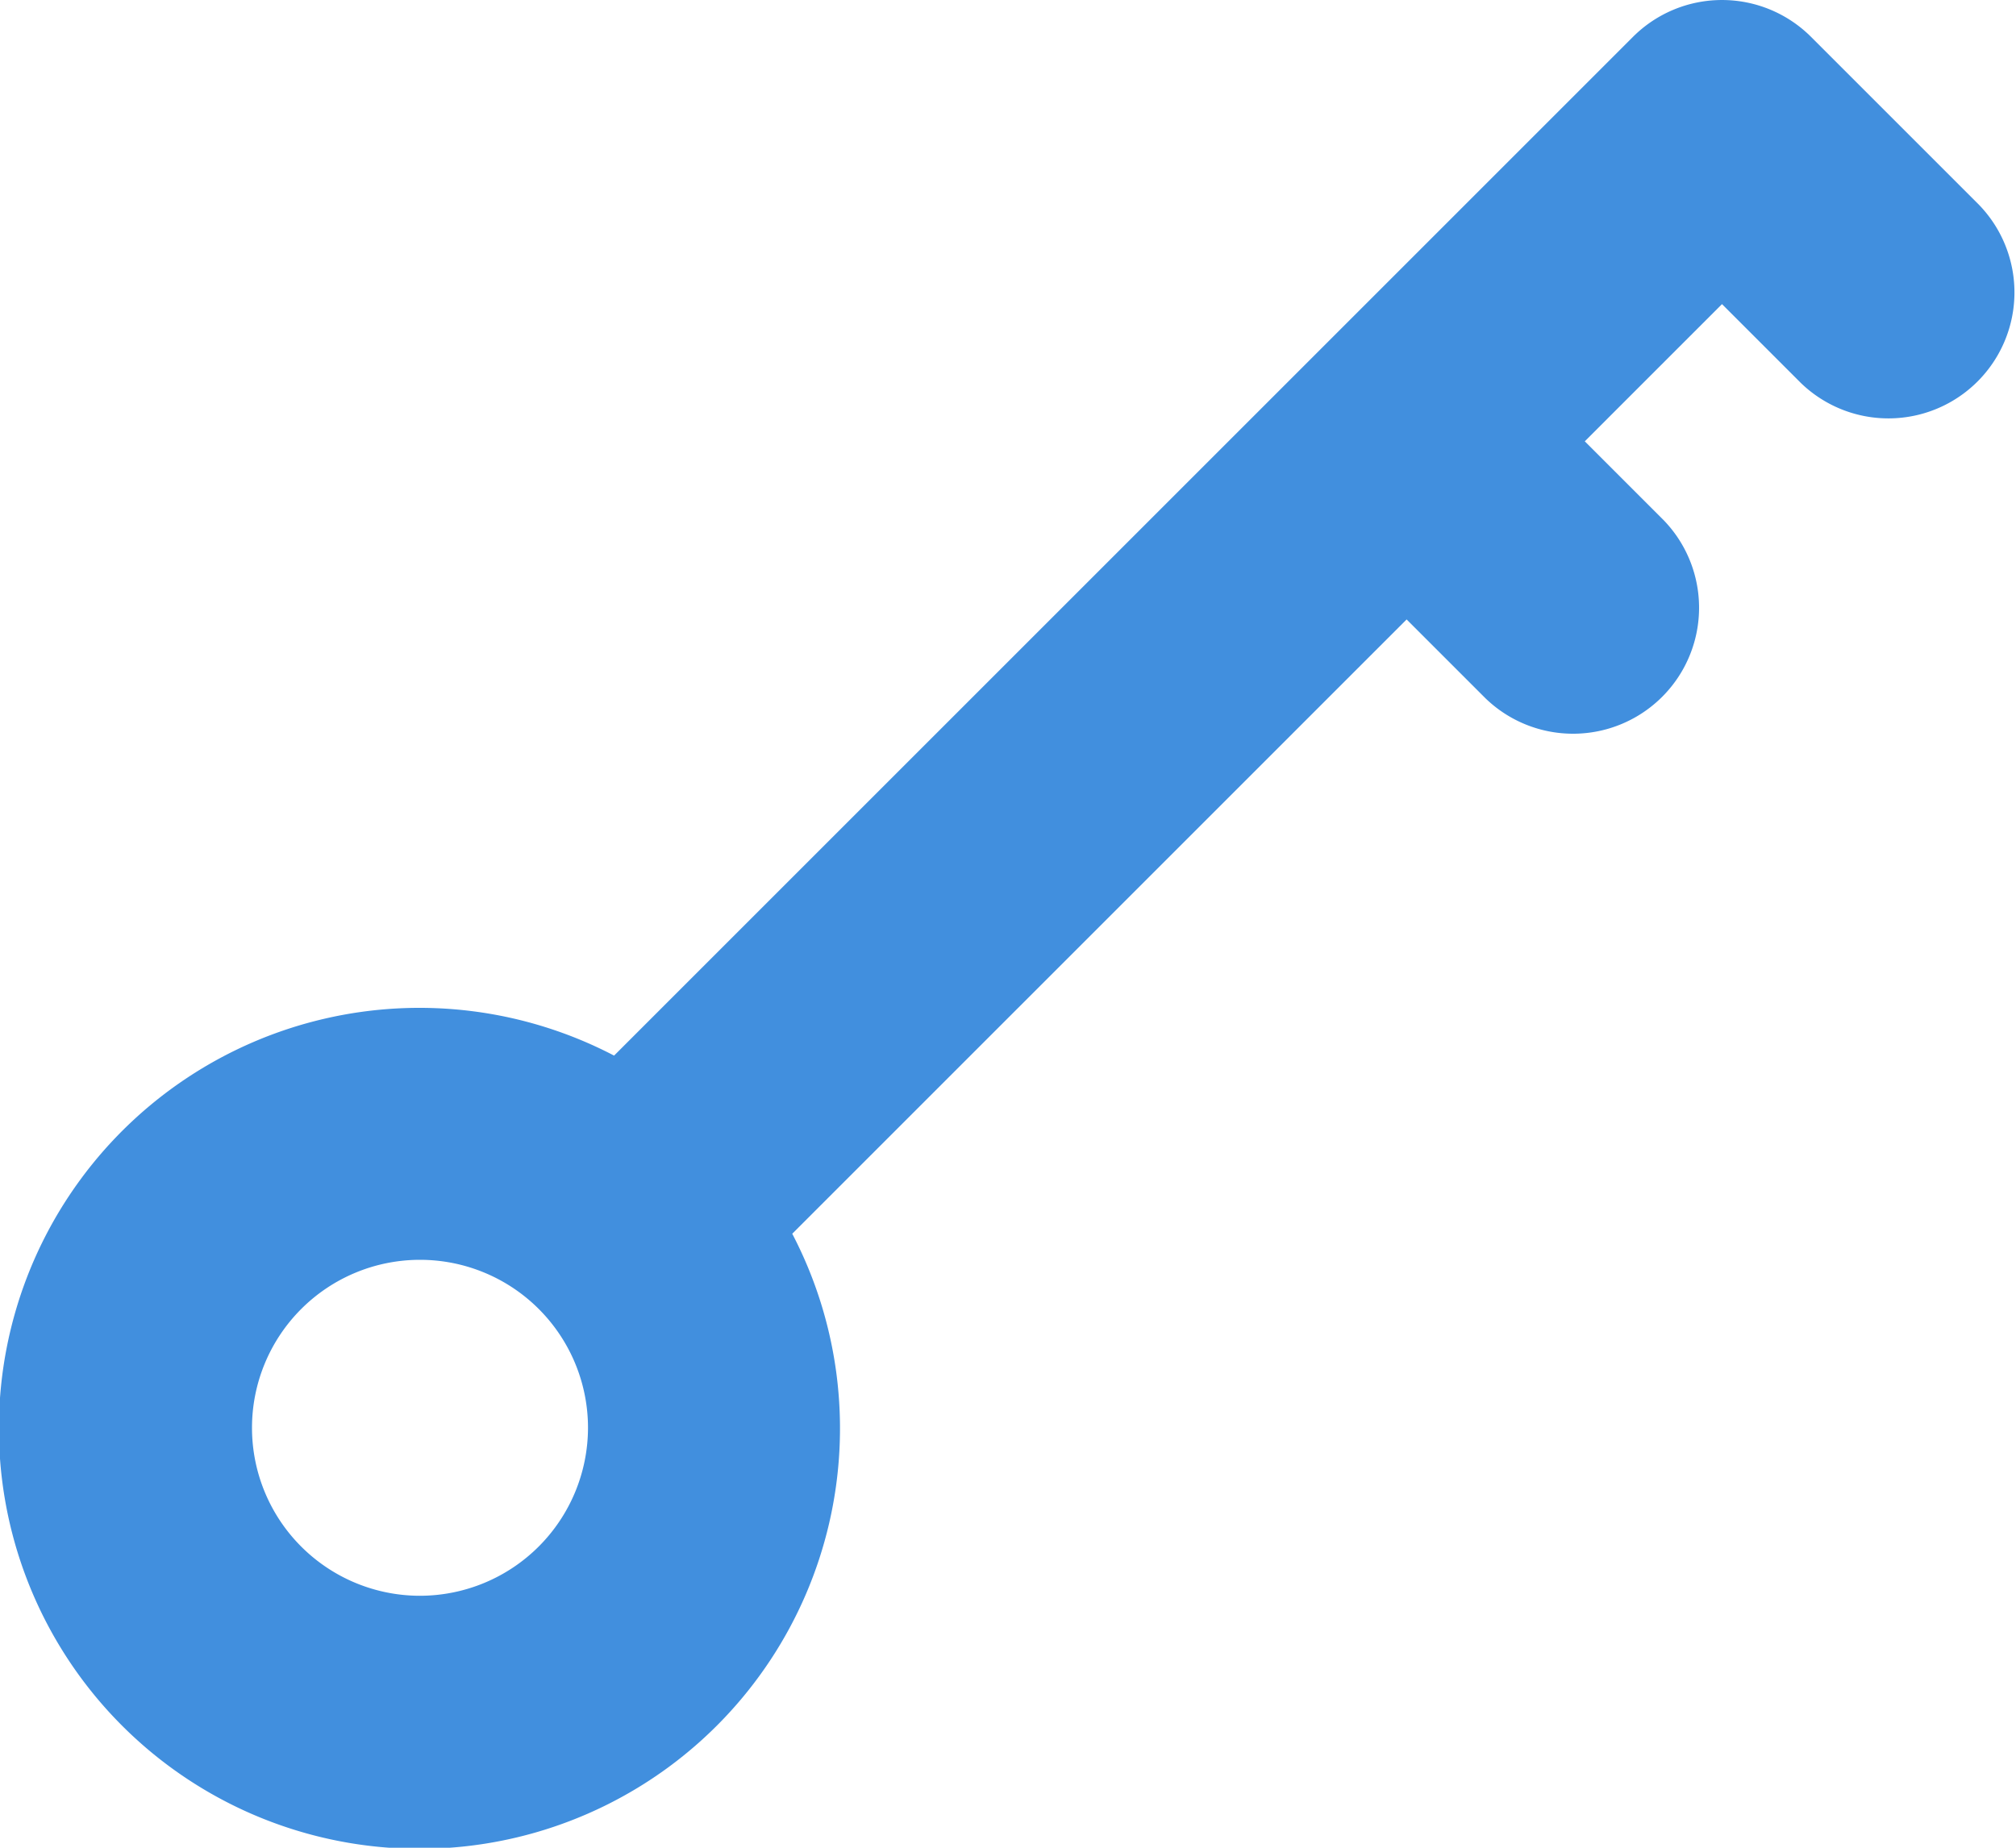 <svg xmlns="http://www.w3.org/2000/svg" viewBox="0 0 48 44"><defs><style>.cls-1{fill:#418fde;}</style></defs><g id="Layer_2" data-name="Layer 2"><g id="FINAL"><path class="cls-1" d="M47.121,4.879l-4-4a2.999,2.999,0,0,0-4.242,0L14.621,25.137A10.013,10.013,0,1,0,18.863,29.379L33.491,14.751l1.879,1.879A3,3,0,0,0,39.612,12.388l-1.879-1.879L41,7.242l1.879,1.879a3,3,0,0,0,4.242-4.242ZM10,38a4,4,0,1,1,4-4A4.005,4.005,0,0,1,10,38Z"/></g></g></svg>